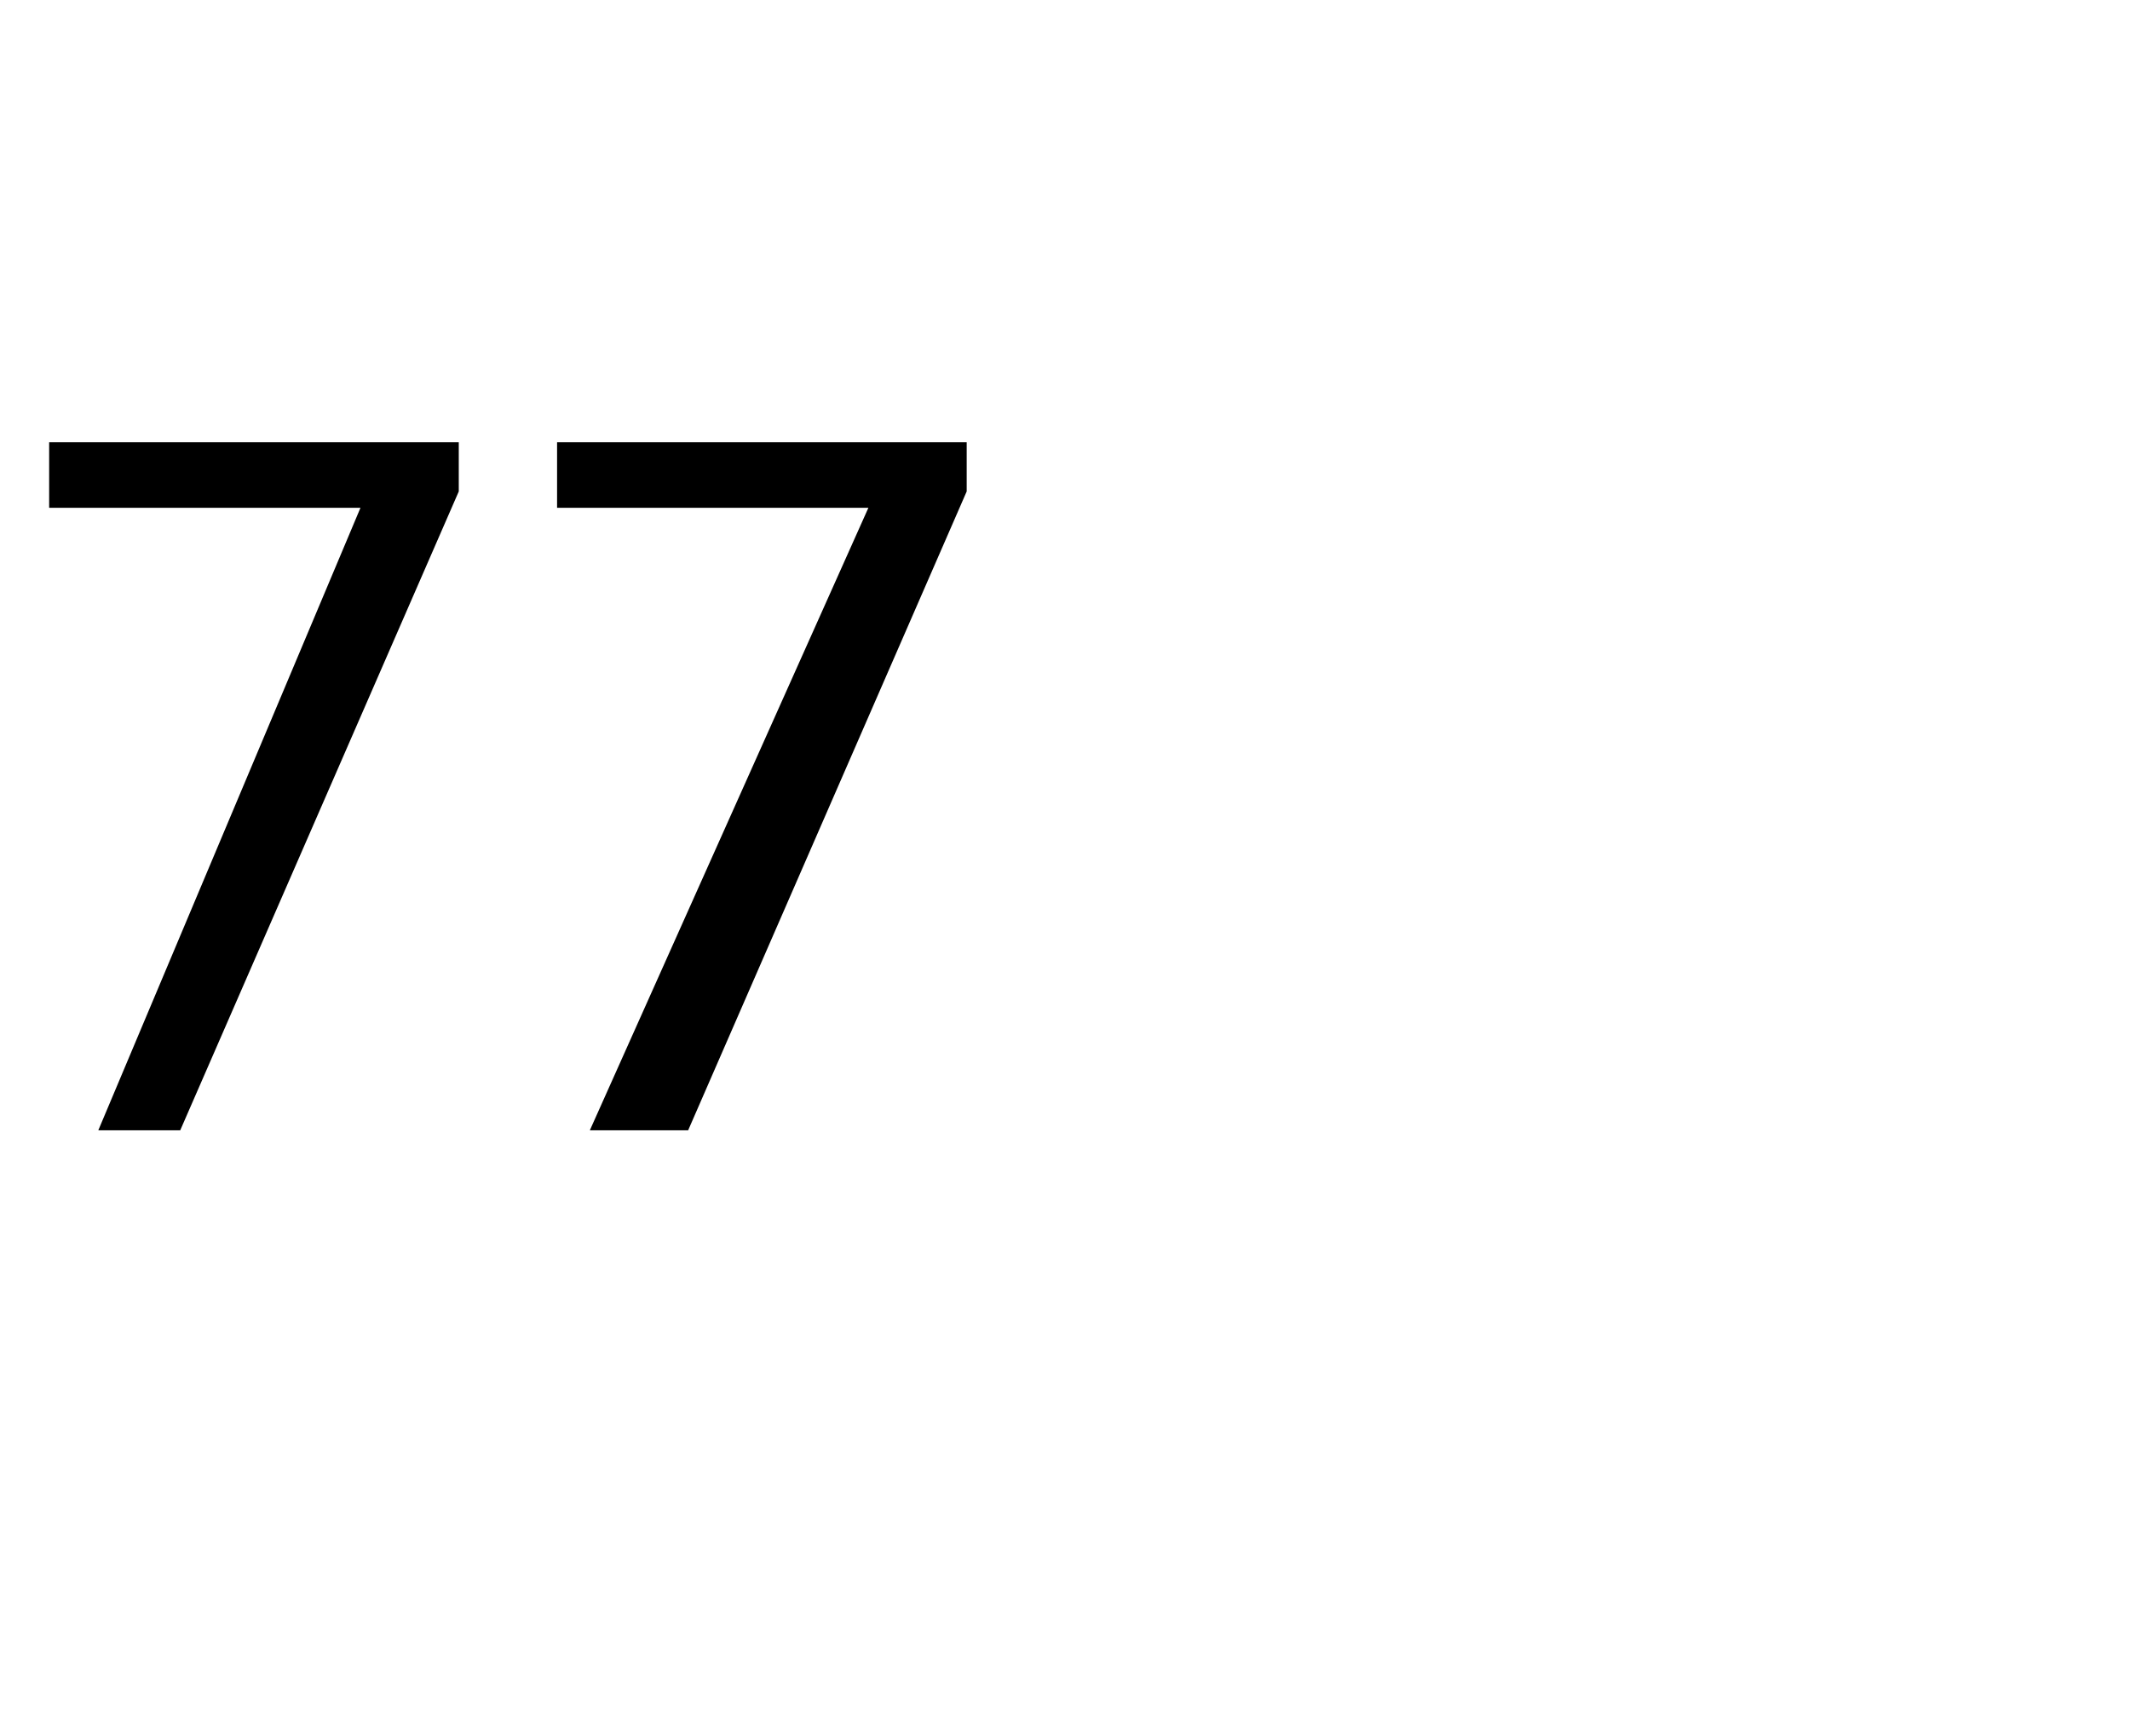 <?xml version="1.0" standalone="no"?><!DOCTYPE svg PUBLIC "-//W3C//DTD SVG 1.1//EN" "http://www.w3.org/Graphics/SVG/1.1/DTD/svg11.dtd"><svg xmlns="http://www.w3.org/2000/svg" version="1.1" width="13px" height="10.6px" viewBox="0 -2 13 10.6" style="top:-2px"><desc>77</desc><defs/><g id="Polygon118627"><path d="m2.8.7v.3L1.1 4.9h-.5l1.6-3.8H.3v-.4h2.5zm3.1 0v.3L4.2 4.9h-.6l1.7-3.8H3.4v-.4h2.5z" stroke="none" fill="#000"/></g></svg>